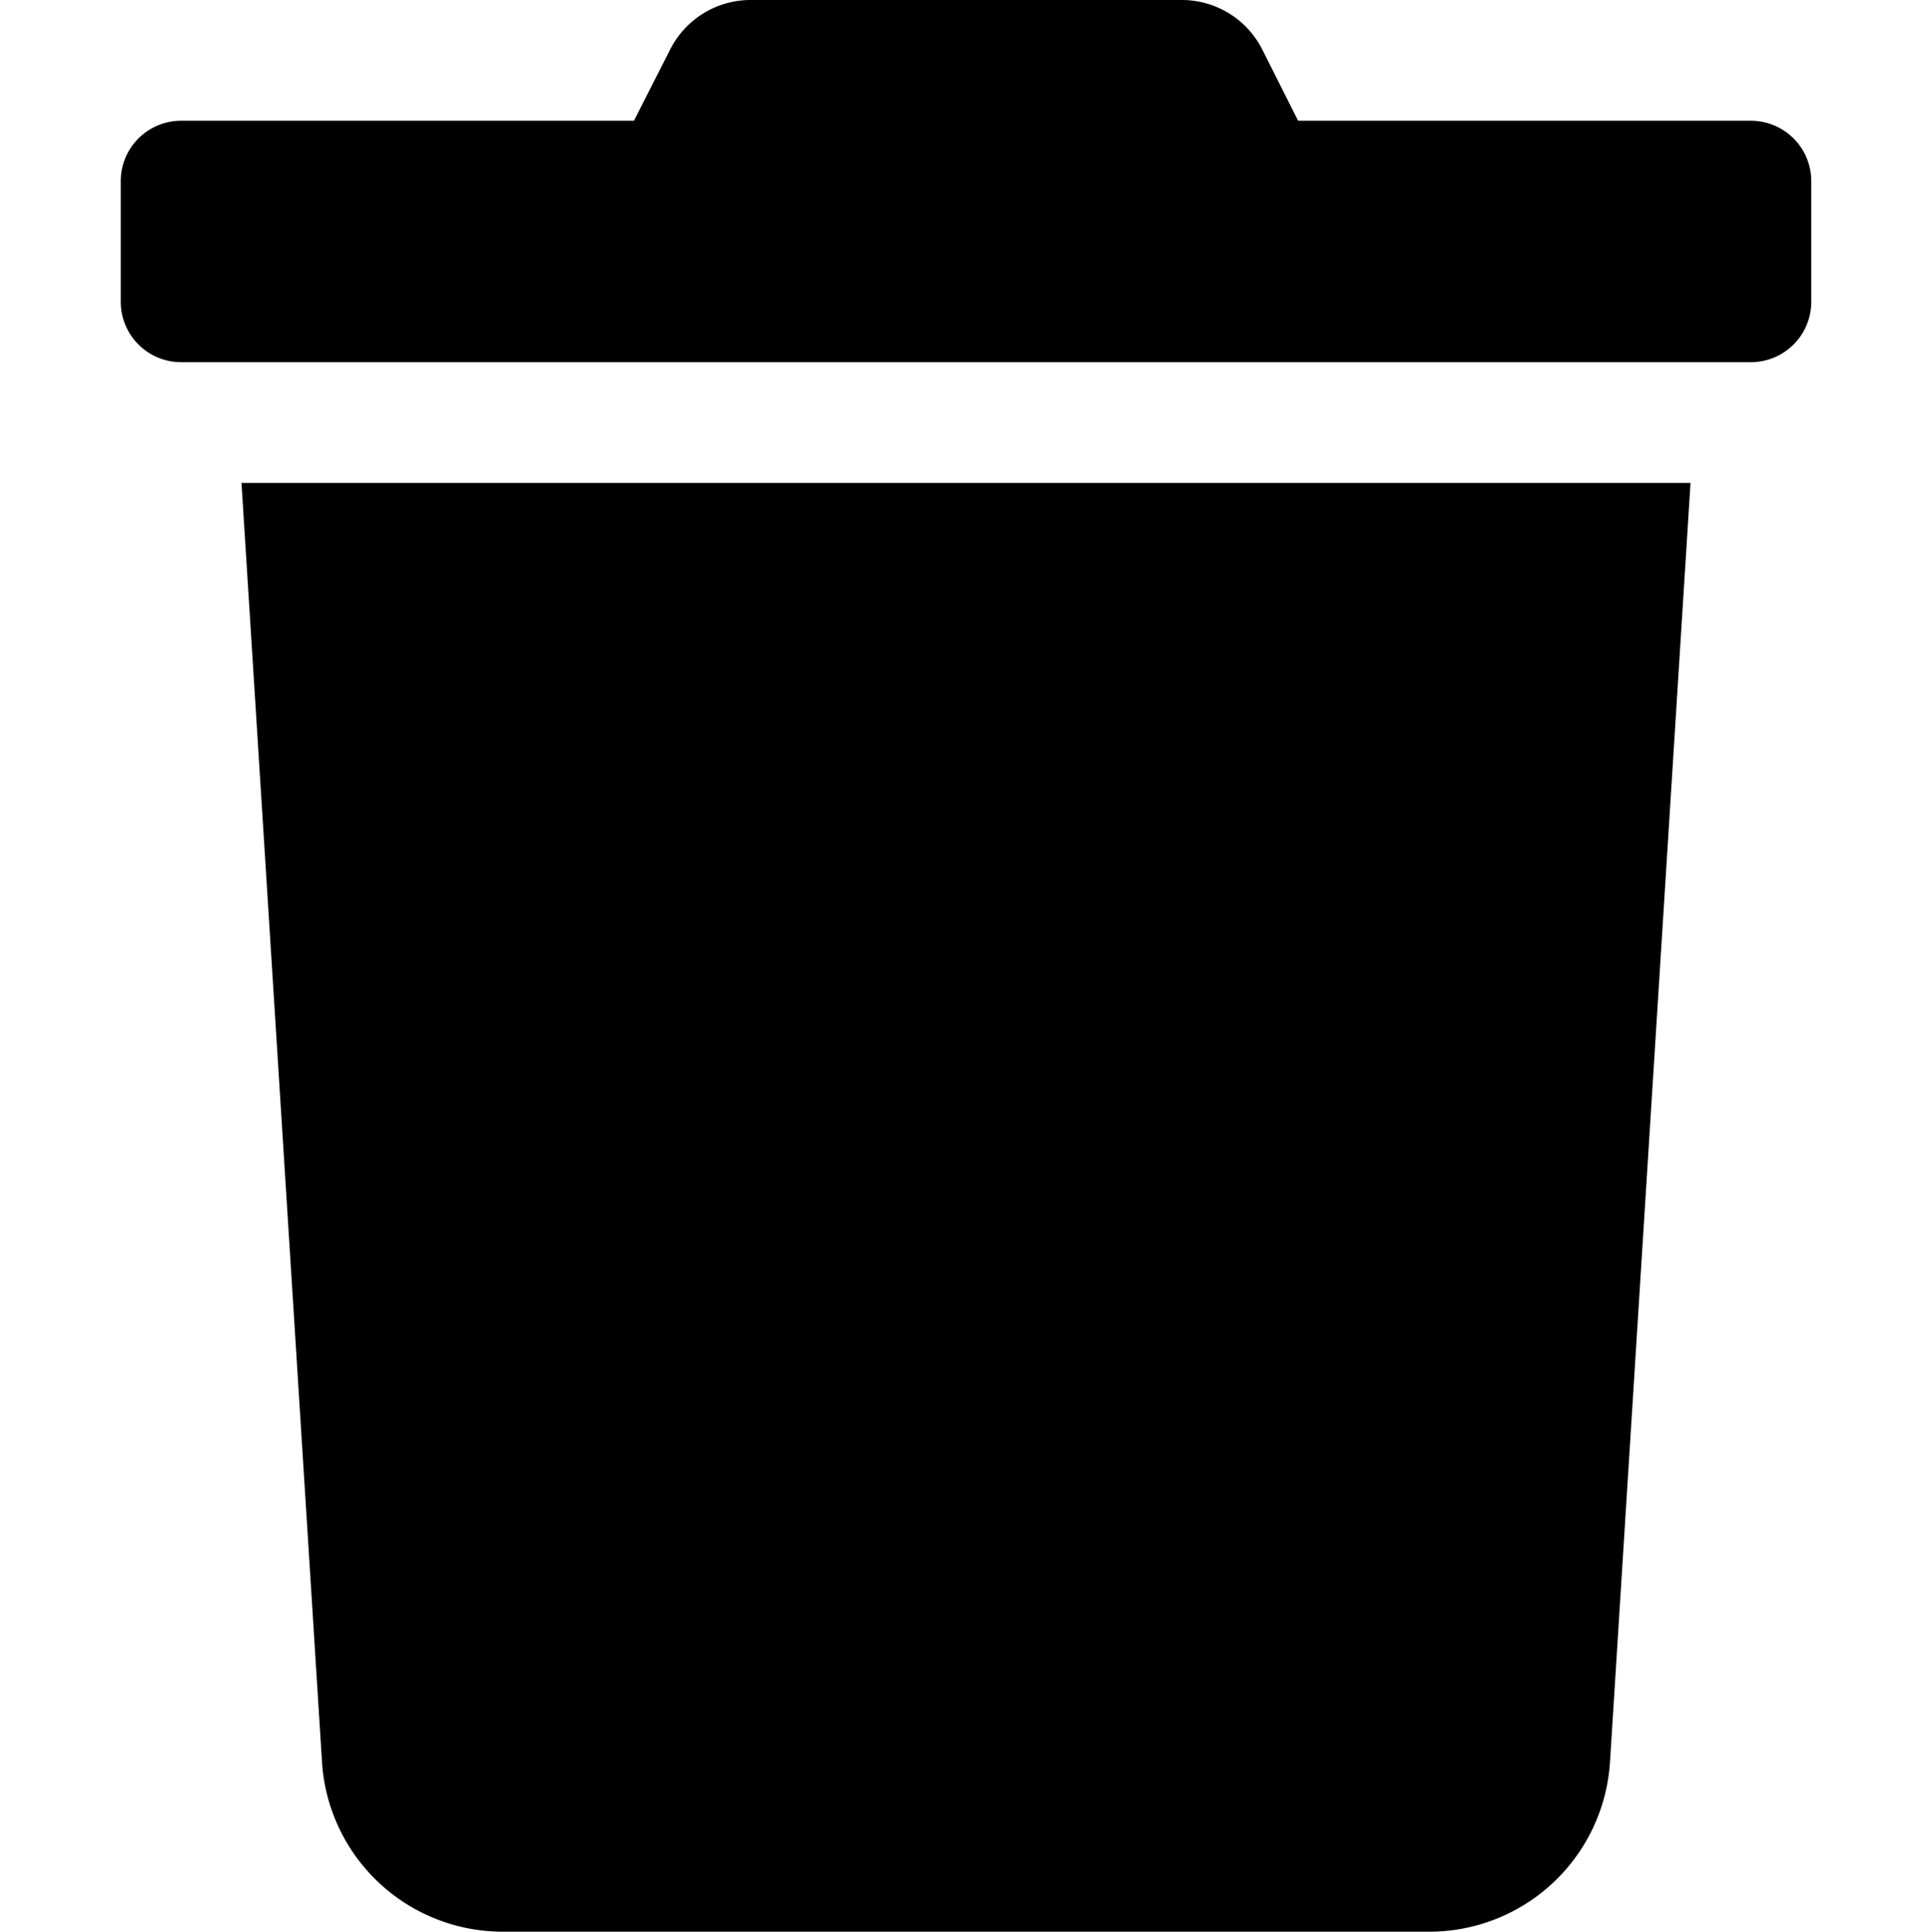 <?xml version="1.0" encoding="utf-8"?>
<svg id="Calque_2" data-name="Calque 2" xmlns="http://www.w3.org/2000/svg" viewBox="0 0 47.95 48">
    <path d="M43.5,3H32.25l-.88-1.75a2.24,2.24,0,0,0-2-1.25H18.64a2.24,2.24,0,0,0-2,1.25L15.75,3H4.5A1.5,1.5,0,0,0,3,4.5v3A1.5,1.5,0,0,0,4.5,9h39A1.5,1.5,0,0,0,45,7.5v-3A1.5,1.5,0,0,0,43.5,3ZM8,43.78A4.5,4.5,0,0,0,12.48,48h23A4.5,4.5,0,0,0,40,43.78L42,12H6Z" />
</svg>
